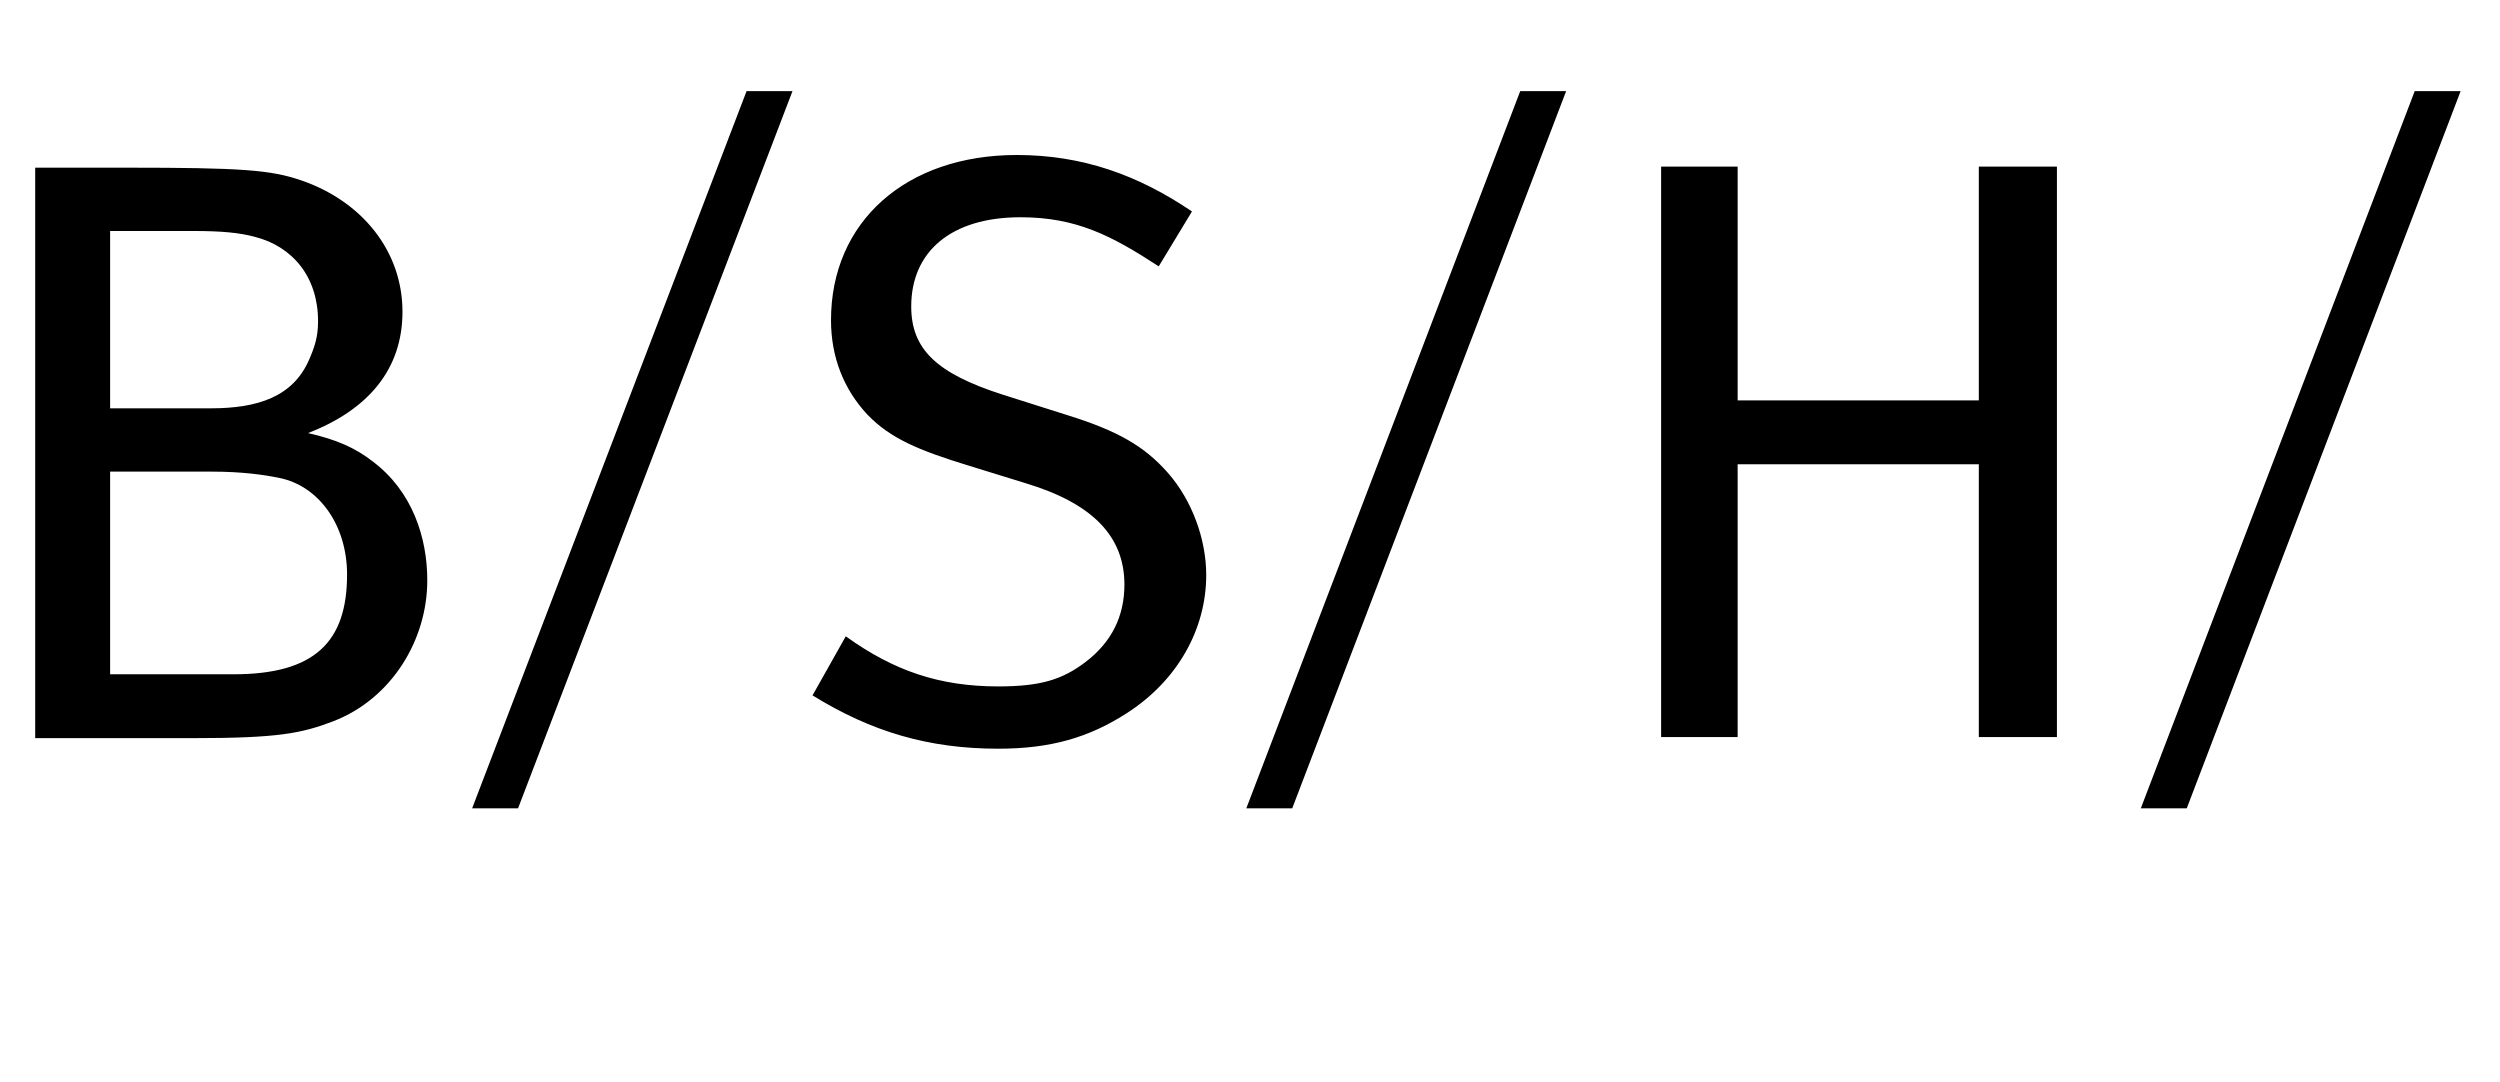 <svg width="104" height="45" viewBox="0 0 104 45" fill="none" xmlns="http://www.w3.org/2000/svg">
<path fill-rule="evenodd" clip-rule="evenodd" d="M31.057 3.792L19.641 33.626H21.551L32.967 3.792H31.057ZM63.241 3.792L51.847 33.626H53.757L65.151 3.792H63.241ZM100.452 3.792L89.058 33.626H90.969L102.362 3.792H100.452ZM42.297 6.448C37.687 6.448 34.57 9.222 34.57 13.319C34.57 14.86 35.1 16.194 36.085 17.249C37.036 18.236 38.202 18.73 40.322 19.378L42.671 20.103C45.474 20.948 46.776 22.33 46.776 24.318C46.776 25.64 46.24 26.72 45.151 27.545C44.194 28.271 43.286 28.555 41.529 28.555C39.072 28.555 37.178 27.903 35.184 26.47L33.801 28.928C36.259 30.447 38.636 31.146 41.529 31.146C43.707 31.146 45.298 30.682 46.864 29.675C48.989 28.315 50.179 26.167 50.179 23.923C50.179 22.419 49.58 20.808 48.598 19.686C47.615 18.564 46.504 17.924 44.405 17.271L41.705 16.415C38.955 15.532 37.907 14.523 37.907 12.749C37.907 10.465 39.569 9.038 42.451 9.038C44.787 9.038 46.252 9.809 48.203 11.08L49.586 8.797C47.342 7.276 45.026 6.448 42.297 6.448ZM69.103 6.931V30.663H72.286V19.313H82.319V30.663H85.568V6.931H82.319V16.656H72.286V6.931H69.103ZM1.464 6.975V30.707H8.006C11.606 30.707 12.541 30.506 13.867 30.004C16.295 29.063 17.775 26.621 17.775 24.142C17.775 22.351 17.15 20.439 15.514 19.203C14.784 18.631 13.997 18.284 12.814 18.017C15.294 17.054 16.743 15.385 16.743 12.968C16.743 10.435 15.05 8.366 12.528 7.502C11.267 7.07 10.066 6.975 5.284 6.975H1.464ZM4.581 9.609H8.006C9.234 9.609 9.948 9.68 10.596 9.851C12.175 10.253 13.231 11.52 13.231 13.363C13.231 14.011 13.094 14.421 12.858 14.966C12.186 16.508 10.722 16.986 8.774 16.986H4.581V9.609ZM4.581 19.62H8.84C10.025 19.62 10.967 19.745 11.628 19.884C13.262 20.216 14.438 21.837 14.438 23.901C14.438 26.698 13.101 28.05 9.718 28.05H4.581V19.62Z" fill="black"/>
</svg>
